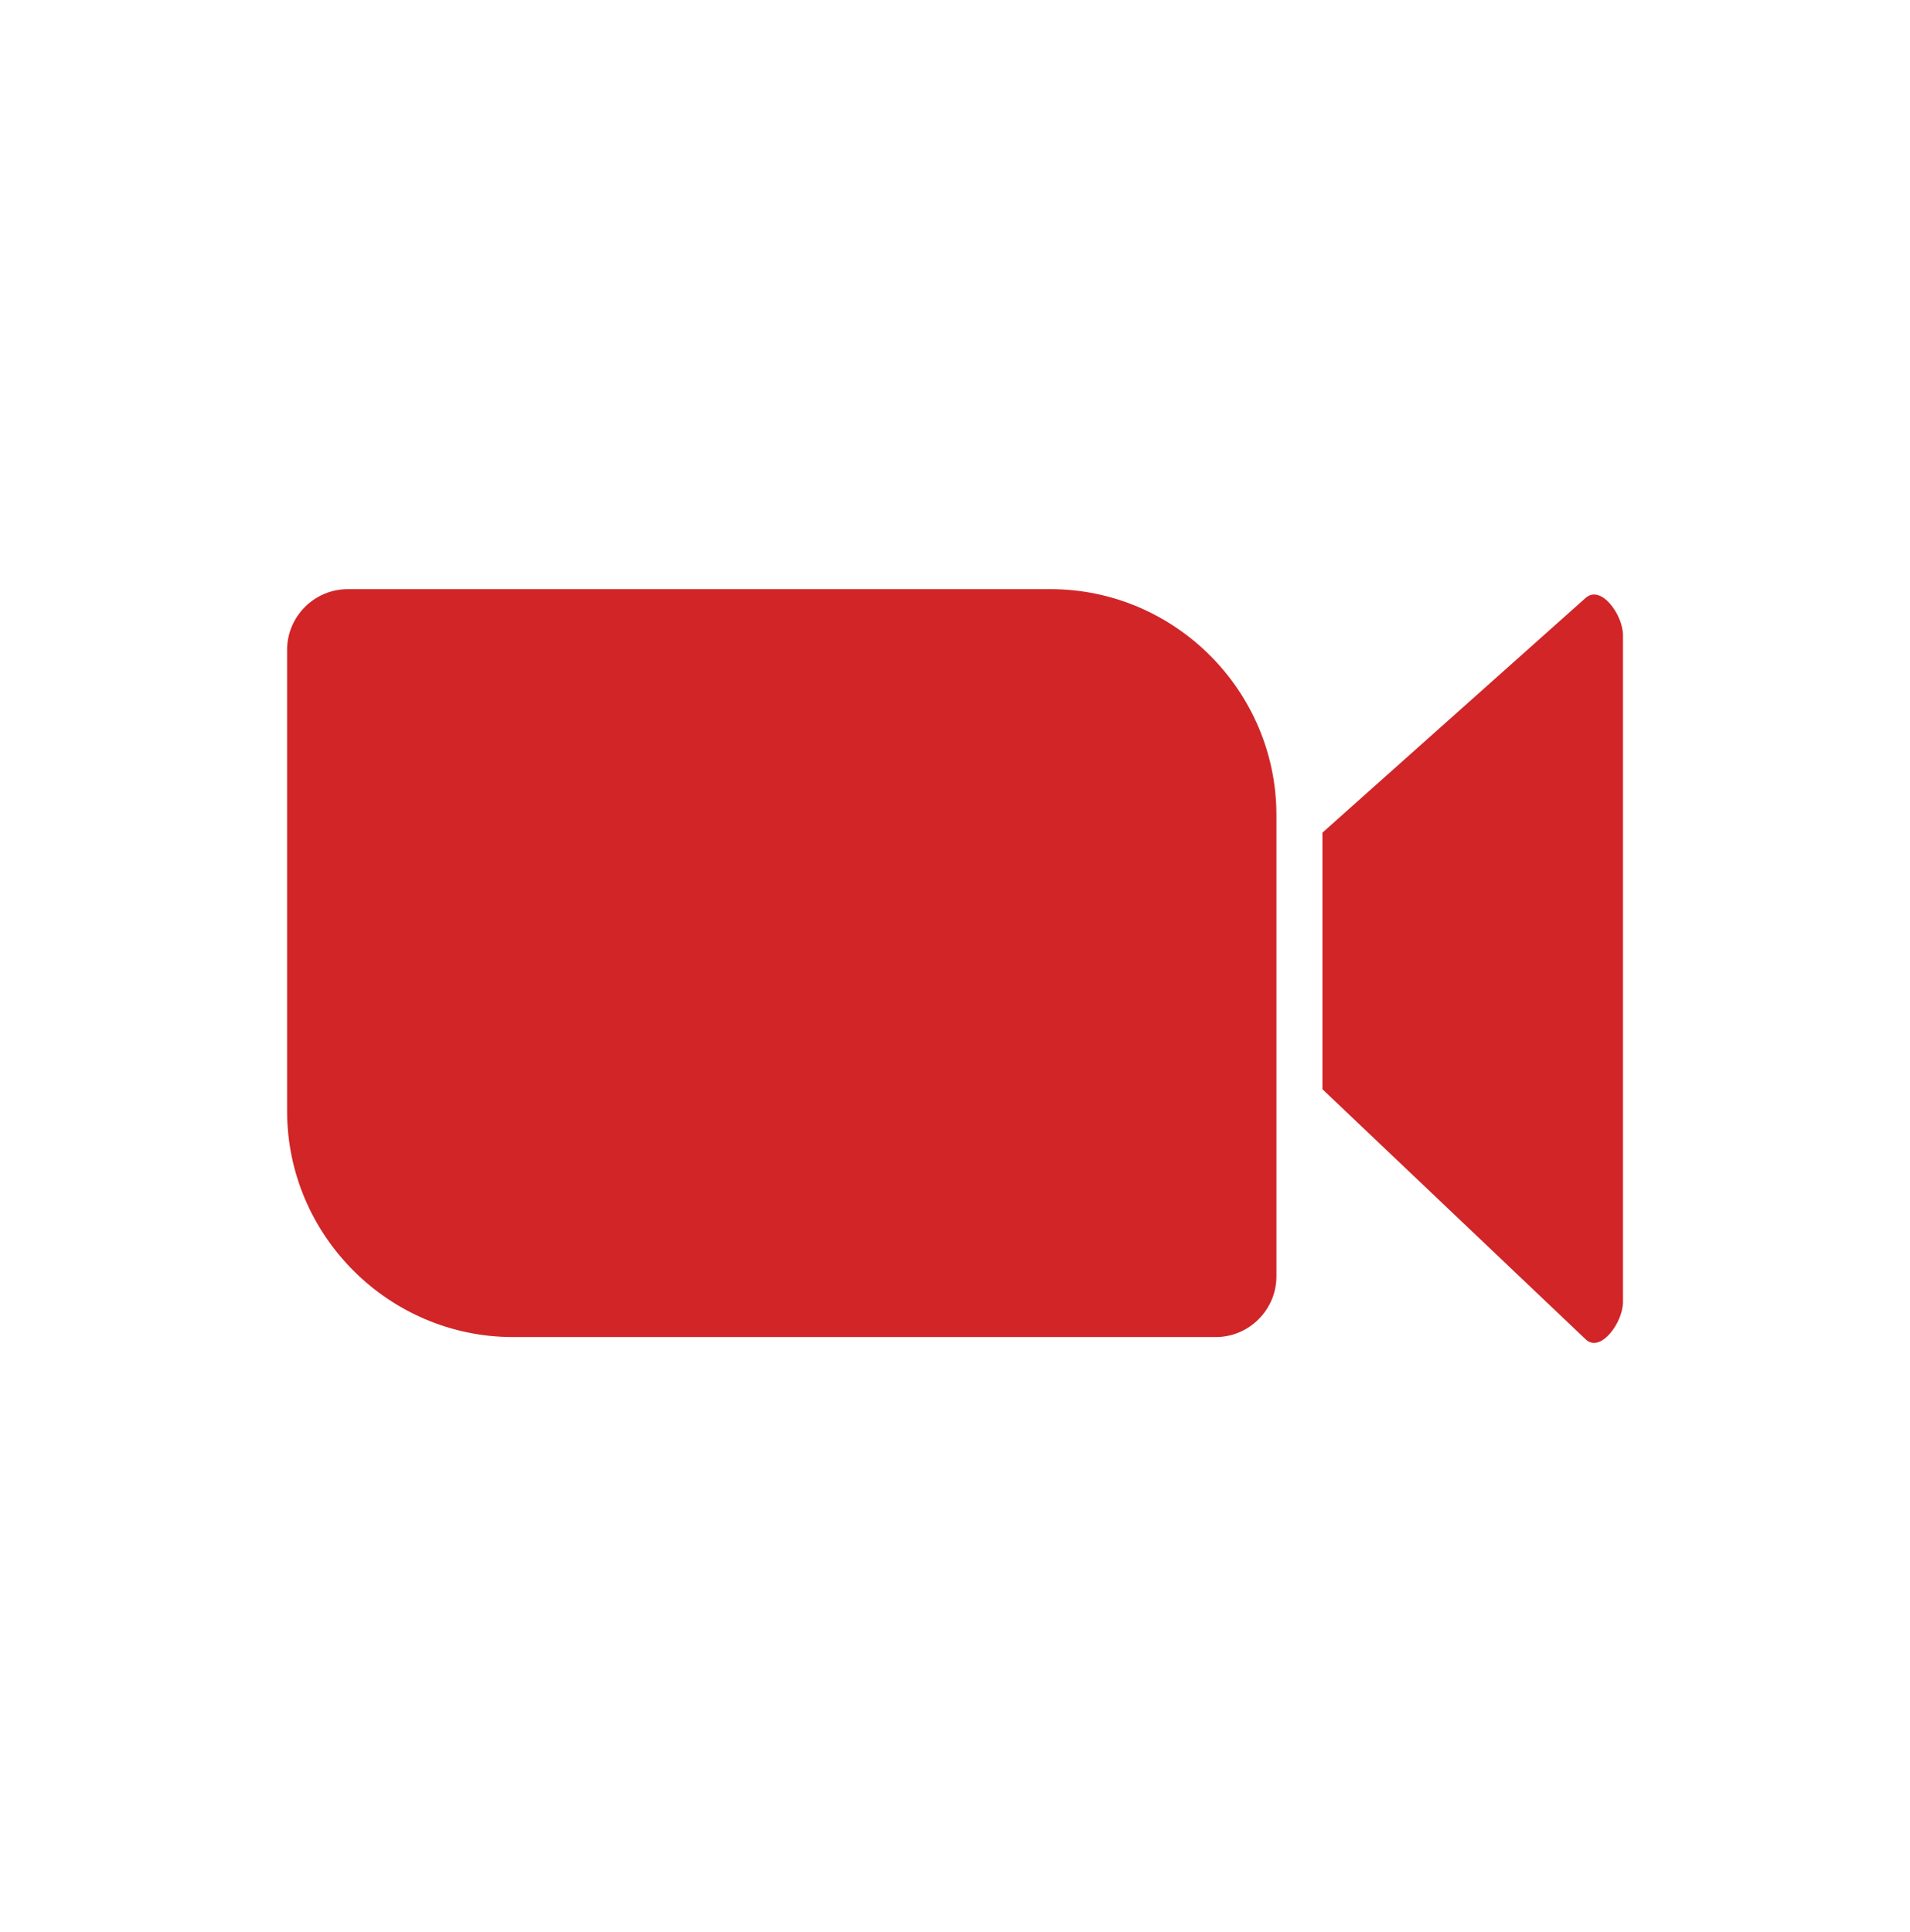 <?xml version="1.0" encoding="UTF-8"?>
<!DOCTYPE svg PUBLIC "-//W3C//DTD SVG 1.1//EN" "http://www.w3.org/Graphics/SVG/1.1/DTD/svg11.dtd">
<!-- Creator: CorelDRAW -->
<svg xmlns="http://www.w3.org/2000/svg" xml:space="preserve" width="430px" height="435px" style="shape-rendering:geometricPrecision; text-rendering:geometricPrecision; image-rendering:optimizeQuality; fill-rule:evenodd; clip-rule:evenodd"
viewBox="0 0 22.872 23.099"
 xmlns:xlink="http://www.w3.org/1999/xlink">
 <defs>
  <style type="text/css">
   <![CDATA[
    .fil0 {fill:none}
    .fil1 {fill:#D12527}
   ]]>
  </style>
 </defs>
 <g id="Layer_x0020_1">
  <rect class="fil0" width="22.872" height="23.099"/>
  <path class="fil1" d="M4.165 7.036l8.414 0c1.488,0 2.706,1.217 2.706,2.706l0 5.524c0,0.4 -0.327,0.727 -0.727,0.727l-8.414 0c-1.488,0 -2.706,-1.217 -2.706,-2.706l0 -5.524c0,-0.4 0.327,-0.727 0.727,-0.727zm11.671 2.916l3.152 -2.811c0.183,-0.163 0.447,0.201 0.447,0.447l0 7.985c0,0.246 -0.269,0.616 -0.447,0.447l-3.152 -2.995 0 -3.073z"/>
 </g>
</svg>
